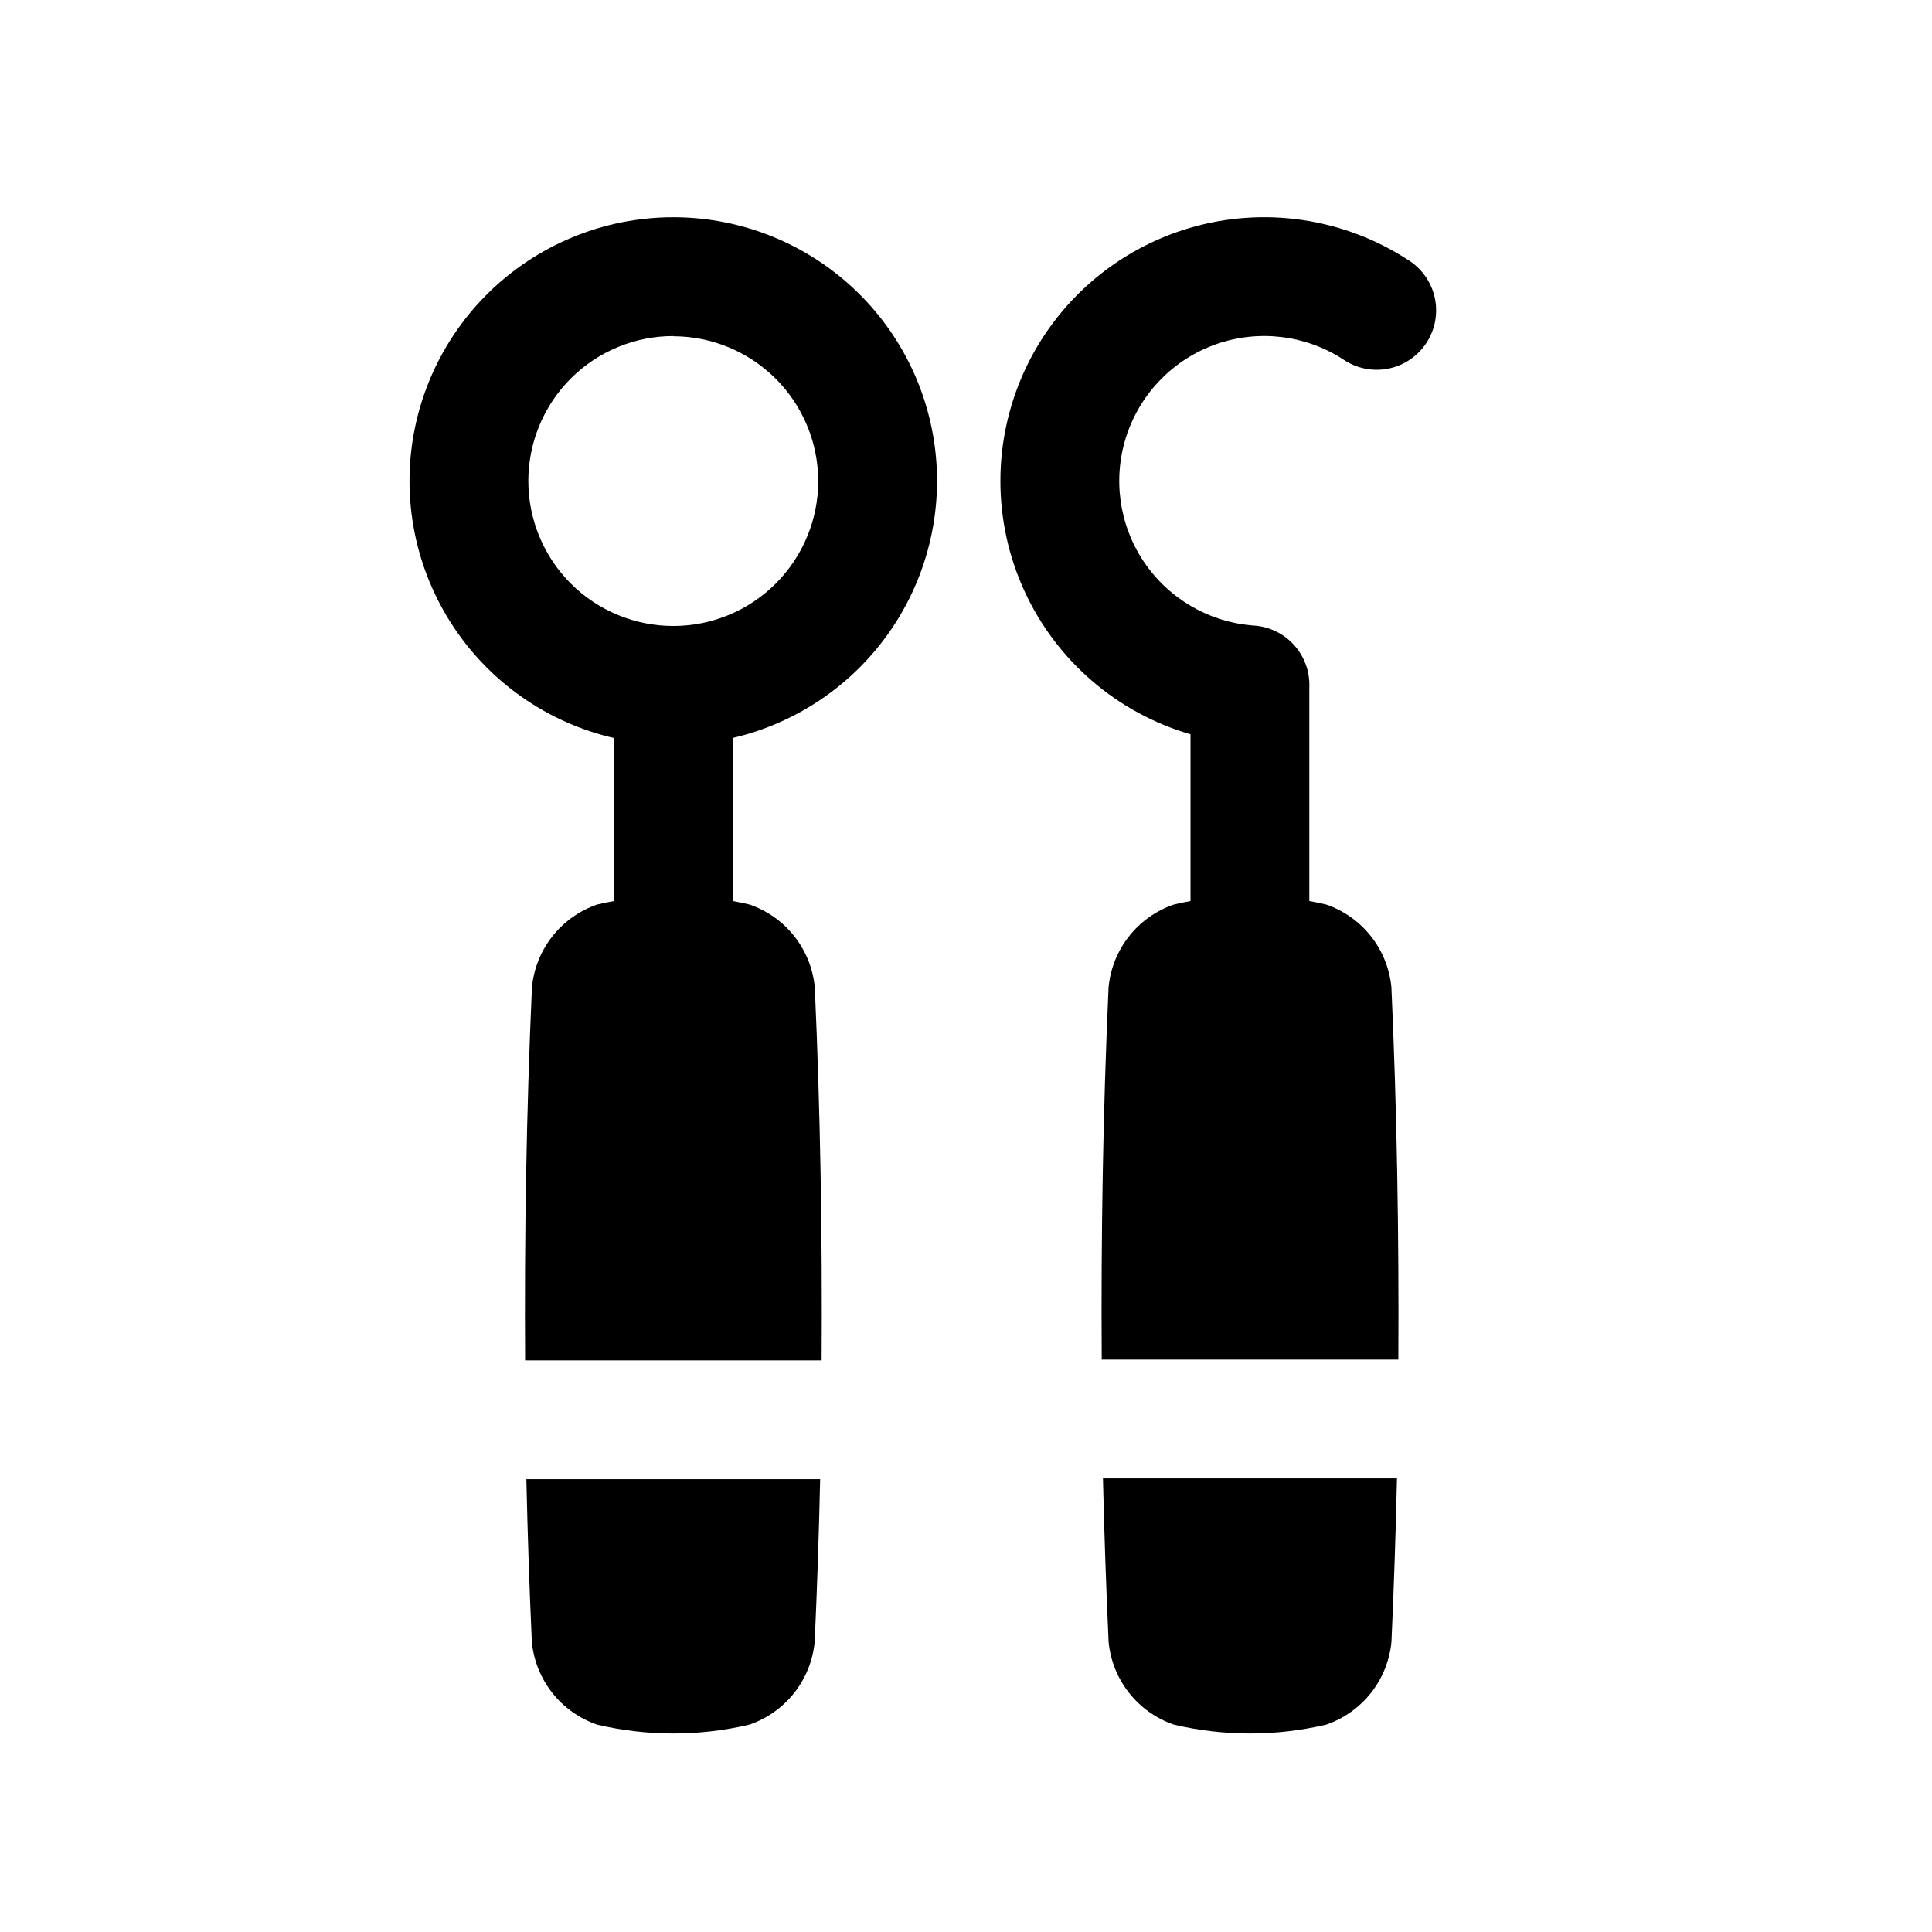 <?xml version="1.0" encoding="UTF-8"?>
<!-- Uploaded to: SVG Repo, www.svgrepo.com, Generator: SVG Repo Mixer Tools -->
<svg fill="#000000" width="800px" height="800px" version="1.1" viewBox="144 144 512 512" xmlns="http://www.w3.org/2000/svg">
 <g>
  <path d="m306.7 325.64h31.488v74.375h-31.488z"/>
  <path d="m322.44 341.38c-18.539 0.004-36.32-7.356-49.434-20.461-13.109-13.109-20.48-30.887-20.484-49.426-0.004-18.539 7.356-36.32 20.465-49.434 13.105-13.113 30.883-20.48 49.422-20.484 18.543-0.008 36.324 7.356 49.438 20.461 13.109 13.105 20.48 30.887 20.484 49.426-0.023 18.531-7.391 36.297-20.492 49.406-13.102 13.105-30.863 20.484-49.398 20.512zm0-108.32c-10.188-0.004-19.961 4.043-27.172 11.246-7.207 7.203-11.258 16.977-11.258 27.164 0 10.191 4.047 19.965 11.254 27.172 7.203 7.203 16.977 11.254 27.168 11.25 10.191 0 19.961-4.051 27.164-11.258s11.25-16.98 11.246-27.172c-0.031-10.172-4.086-19.918-11.281-27.105-7.199-7.188-16.949-11.23-27.121-11.246z"/>
  <path d="m475.24 415.74c-4.176 0-8.18-1.66-11.133-4.609-2.953-2.953-4.609-6.957-4.609-11.133v-61.402c-19.504-5.672-35.574-19.547-44.031-38.012-8.461-18.465-8.469-39.695-0.027-58.168 8.441-18.473 24.5-32.359 44-38.051 19.496-5.688 40.504-2.613 57.555 8.418 3.644 2.207 6.242 5.797 7.195 9.949s0.18 8.516-2.137 12.09c-2.32 3.574-5.988 6.059-10.172 6.879-4.18 0.824-8.516-0.086-12.016-2.516-9.977-6.438-22.371-7.902-33.574-3.965-11.199 3.938-19.953 12.832-23.707 24.098-3.754 11.266-2.086 23.633 4.516 33.504 6.602 9.867 17.398 16.129 29.242 16.961 4.102 0.285 7.926 2.156 10.66 5.223 2.738 3.066 4.164 7.078 3.984 11.184v73.809c0 4.176-1.66 8.18-4.613 11.133-2.953 2.949-6.957 4.609-11.133 4.609z"/>
  <path d="m359.93 405.64c-0.473-4.938-2.356-9.629-5.43-13.52-3.07-3.891-7.199-6.809-11.887-8.414-13.262-3.113-27.062-3.113-40.324 0-4.688 1.605-8.816 4.523-11.887 8.414-3.074 3.891-4.957 8.582-5.43 13.52-1.48 32.969-2.016 65.922-1.812 98.871h78.582c0.203-32.953-0.332-65.906-1.812-98.871z"/>
  <path d="m284.94 579.12c0.473 4.934 2.356 9.629 5.43 13.52 3.07 3.887 7.199 6.809 11.887 8.414 13.262 3.113 27.062 3.113 40.32 0 4.691-1.605 8.82-4.527 11.891-8.414 3.074-3.891 4.957-8.586 5.43-13.52 0.652-14.367 1.133-28.742 1.449-43.121h-77.855c0.316 14.367 0.797 28.742 1.449 43.121z"/>
  <path d="m437.79 579.12c0.473 4.934 2.356 9.629 5.43 13.52 3.07 3.887 7.199 6.809 11.887 8.414 13.262 3.113 27.062 3.113 40.32 0 4.691-1.605 8.82-4.527 11.891-8.414 3.07-3.891 4.957-8.586 5.43-13.52 0.652-14.453 1.141-28.895 1.465-43.328h-77.918c0.336 14.434 0.832 28.875 1.496 43.328z"/>
  <path d="m512.74 405.64c-0.473-4.938-2.359-9.629-5.43-13.52-3.07-3.891-7.199-6.809-11.891-8.414-13.258-3.113-27.059-3.113-40.32 0-4.688 1.605-8.816 4.523-11.887 8.414-3.074 3.891-4.957 8.582-5.43 13.52-1.48 32.891-2.016 65.777-1.812 98.668h78.609c0.176-32.891-0.359-65.781-1.84-98.668z"/>
 </g>
</svg>